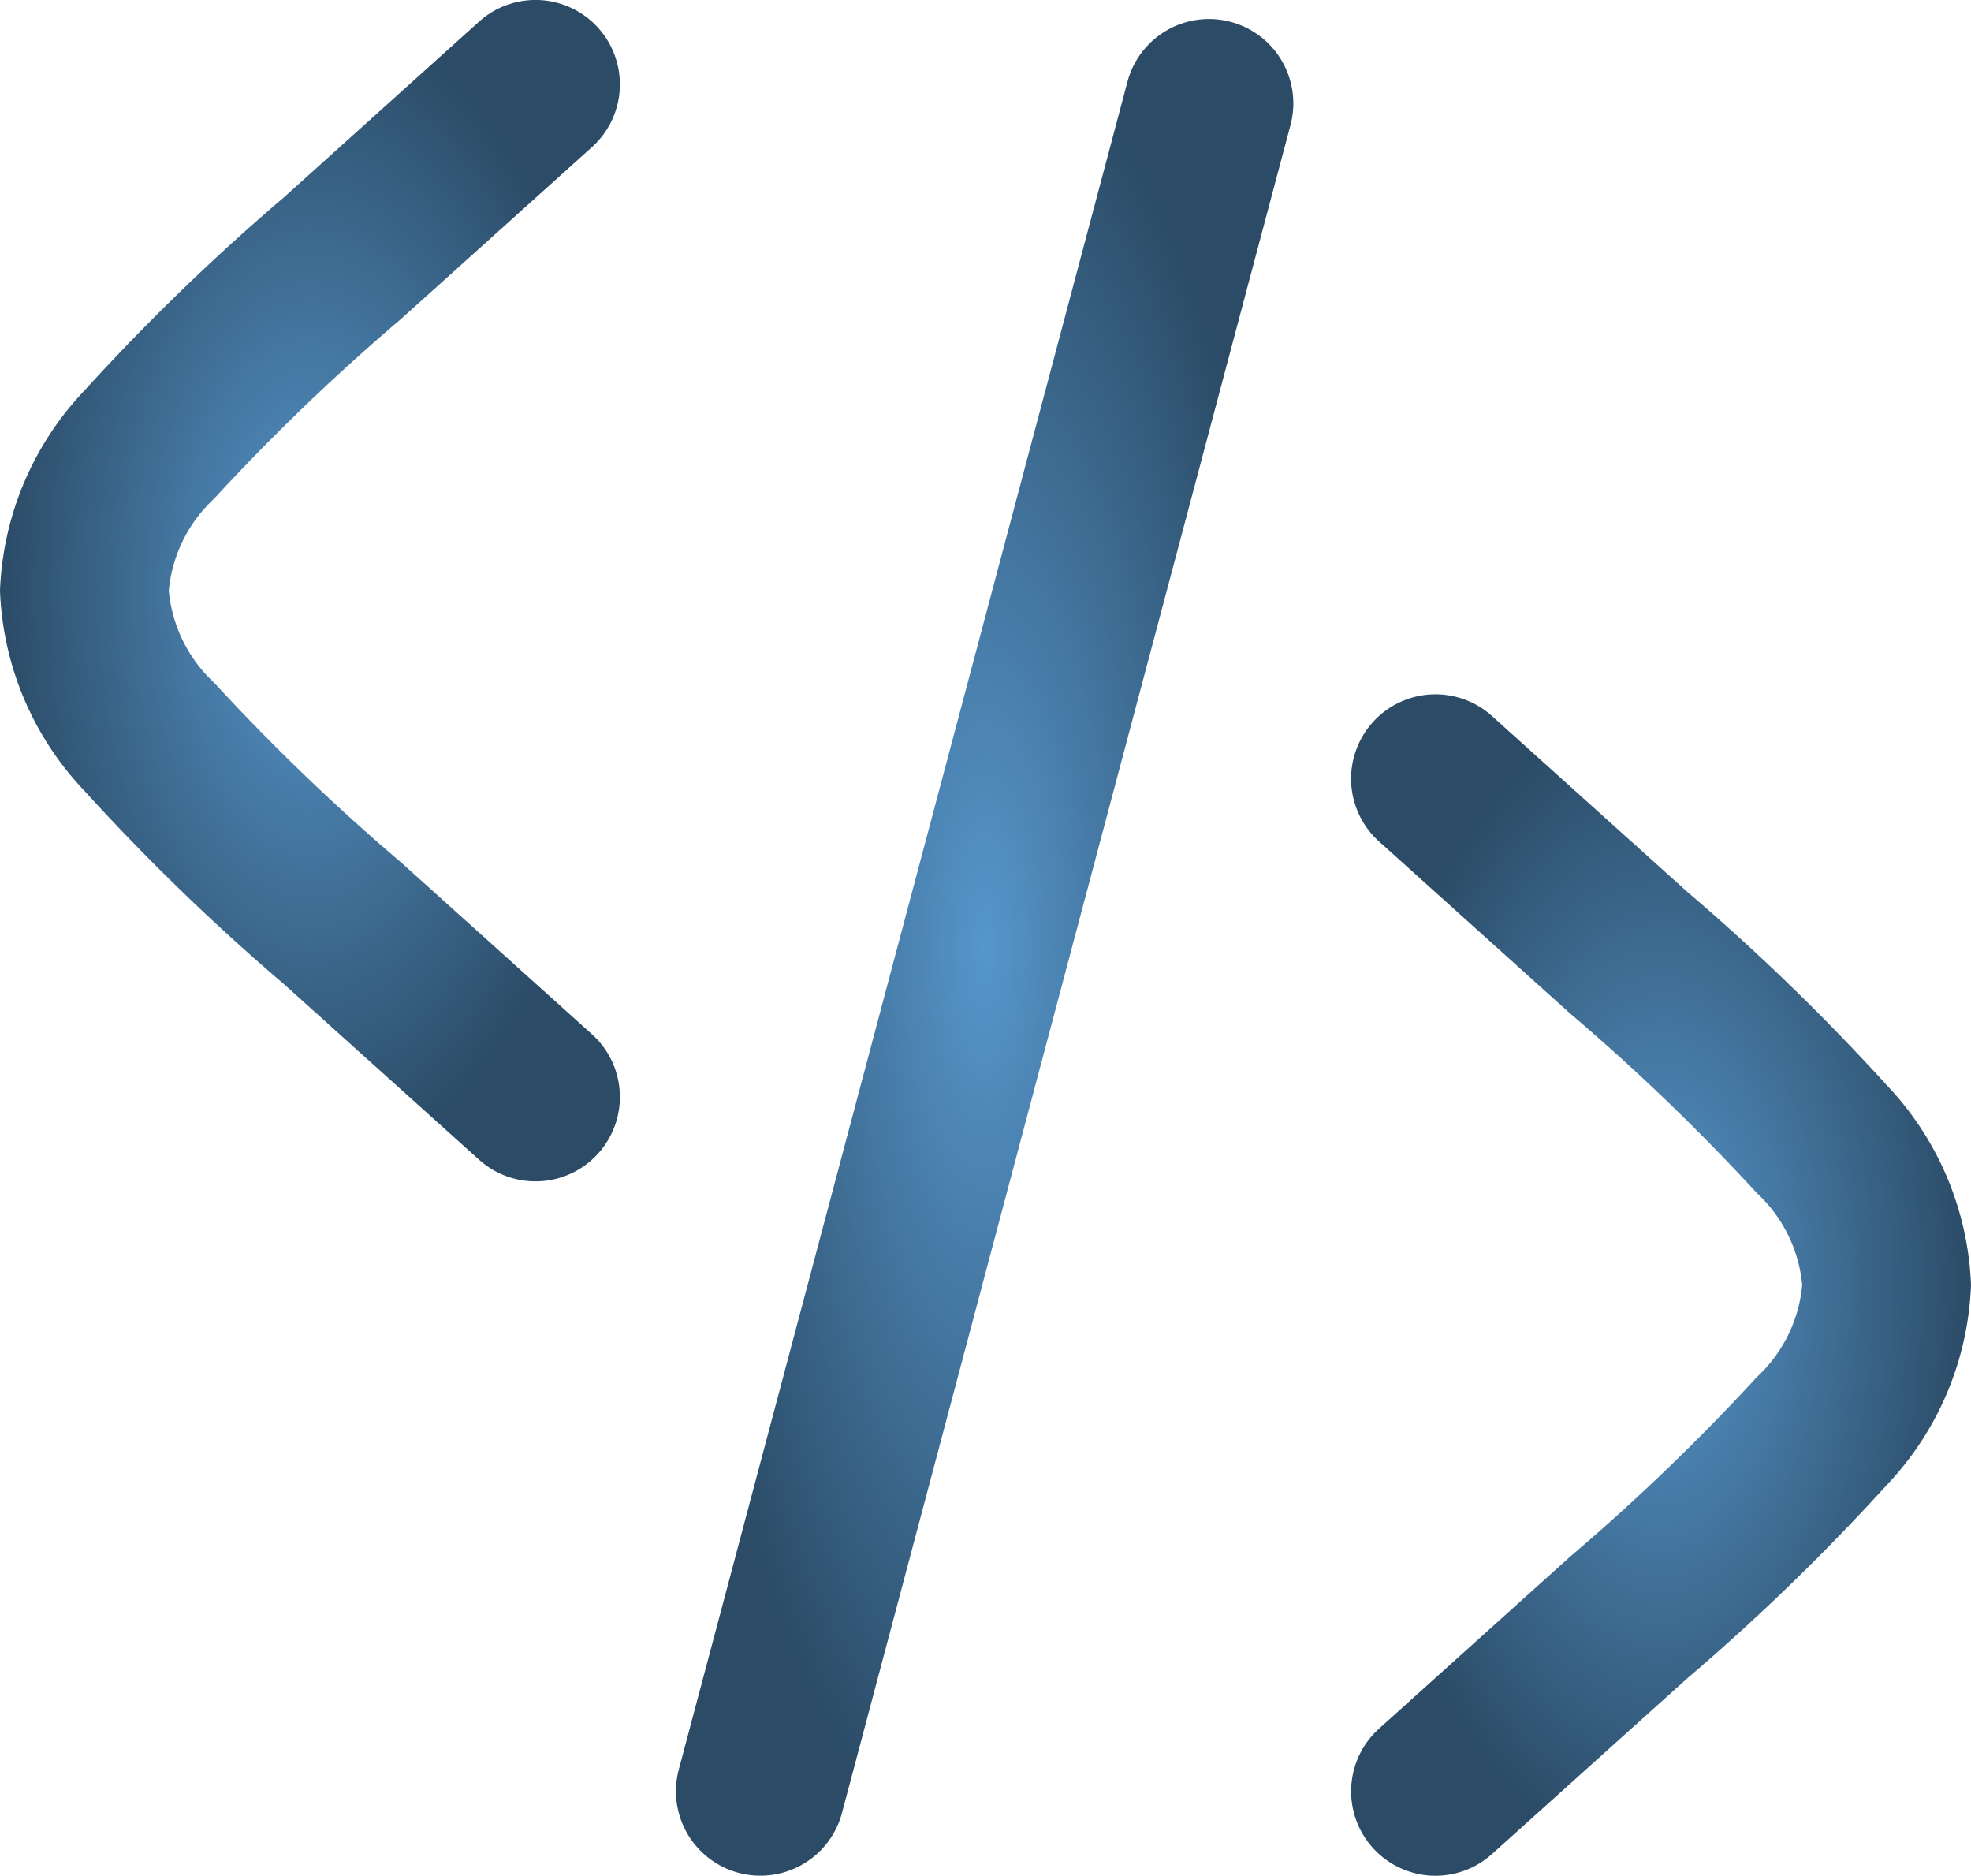 <svg xmlns="http://www.w3.org/2000/svg" xmlns:xlink="http://www.w3.org/1999/xlink" width="36.243" height="34.484" viewBox="0 0 36.243 34.484">
  <defs>
    <radialGradient id="radial-gradient" cx="0.5" cy="0.5" r="0.5" gradientUnits="objectBoundingBox">
      <stop offset="0" stop-color="#5696cb"/>
      <stop offset="1" stop-color="#2b4b66"/>
    </radialGradient>
  </defs>
  <g id="code-2-svgrepo-com" transform="translate(-3.24 -4.08)">
    <path id="Trazado_2374" data-name="Trazado 2374" d="M14.125,6.784a1.551,1.551,0,1,0-2.076-2.306L8.455,7.713A40.237,40.237,0,0,0,4.8,11.252,5.649,5.649,0,0,0,3.24,14.94,5.648,5.648,0,0,0,4.8,18.627a40.212,40.212,0,0,0,3.654,3.539L12.049,25.4a1.551,1.551,0,0,0,2.076-2.306l-3.509-3.158a39.109,39.109,0,0,1-3.44-3.307,2.635,2.635,0,0,1-.832-1.69,2.635,2.635,0,0,1,.832-1.69,39.1,39.1,0,0,1,3.44-3.307Z" transform="translate(0 0)" fill="url(#radial-gradient)"/>
    <path id="Trazado_2375" data-name="Trazado 2375" d="M15.649,10.764a1.551,1.551,0,0,1,2.191-.115l3.594,3.235a40.25,40.25,0,0,1,3.654,3.539,5.649,5.649,0,0,1,1.561,3.688A5.649,5.649,0,0,1,25.088,24.8a40.251,40.251,0,0,1-3.654,3.539L17.84,31.572a1.551,1.551,0,0,1-2.076-2.306l3.509-3.158a39.1,39.1,0,0,0,3.44-3.307,2.635,2.635,0,0,0,.832-1.69,2.635,2.635,0,0,0-.832-1.69,39.1,39.1,0,0,0-3.44-3.307l-3.509-3.158A1.551,1.551,0,0,1,15.649,10.764Z" transform="translate(12.834 6.594)" fill="url(#radial-gradient)"/>
    <path id="Trazado_2376" data-name="Trazado 2376" d="M19.447,4.3a1.551,1.551,0,0,1,1.1,1.9L12.3,37.229a1.551,1.551,0,1,1-3-.8L17.55,5.4A1.551,1.551,0,0,1,19.447,4.3Z" transform="translate(6.422 0.182)" fill="url(#radial-gradient)"/>
  </g>
</svg>
